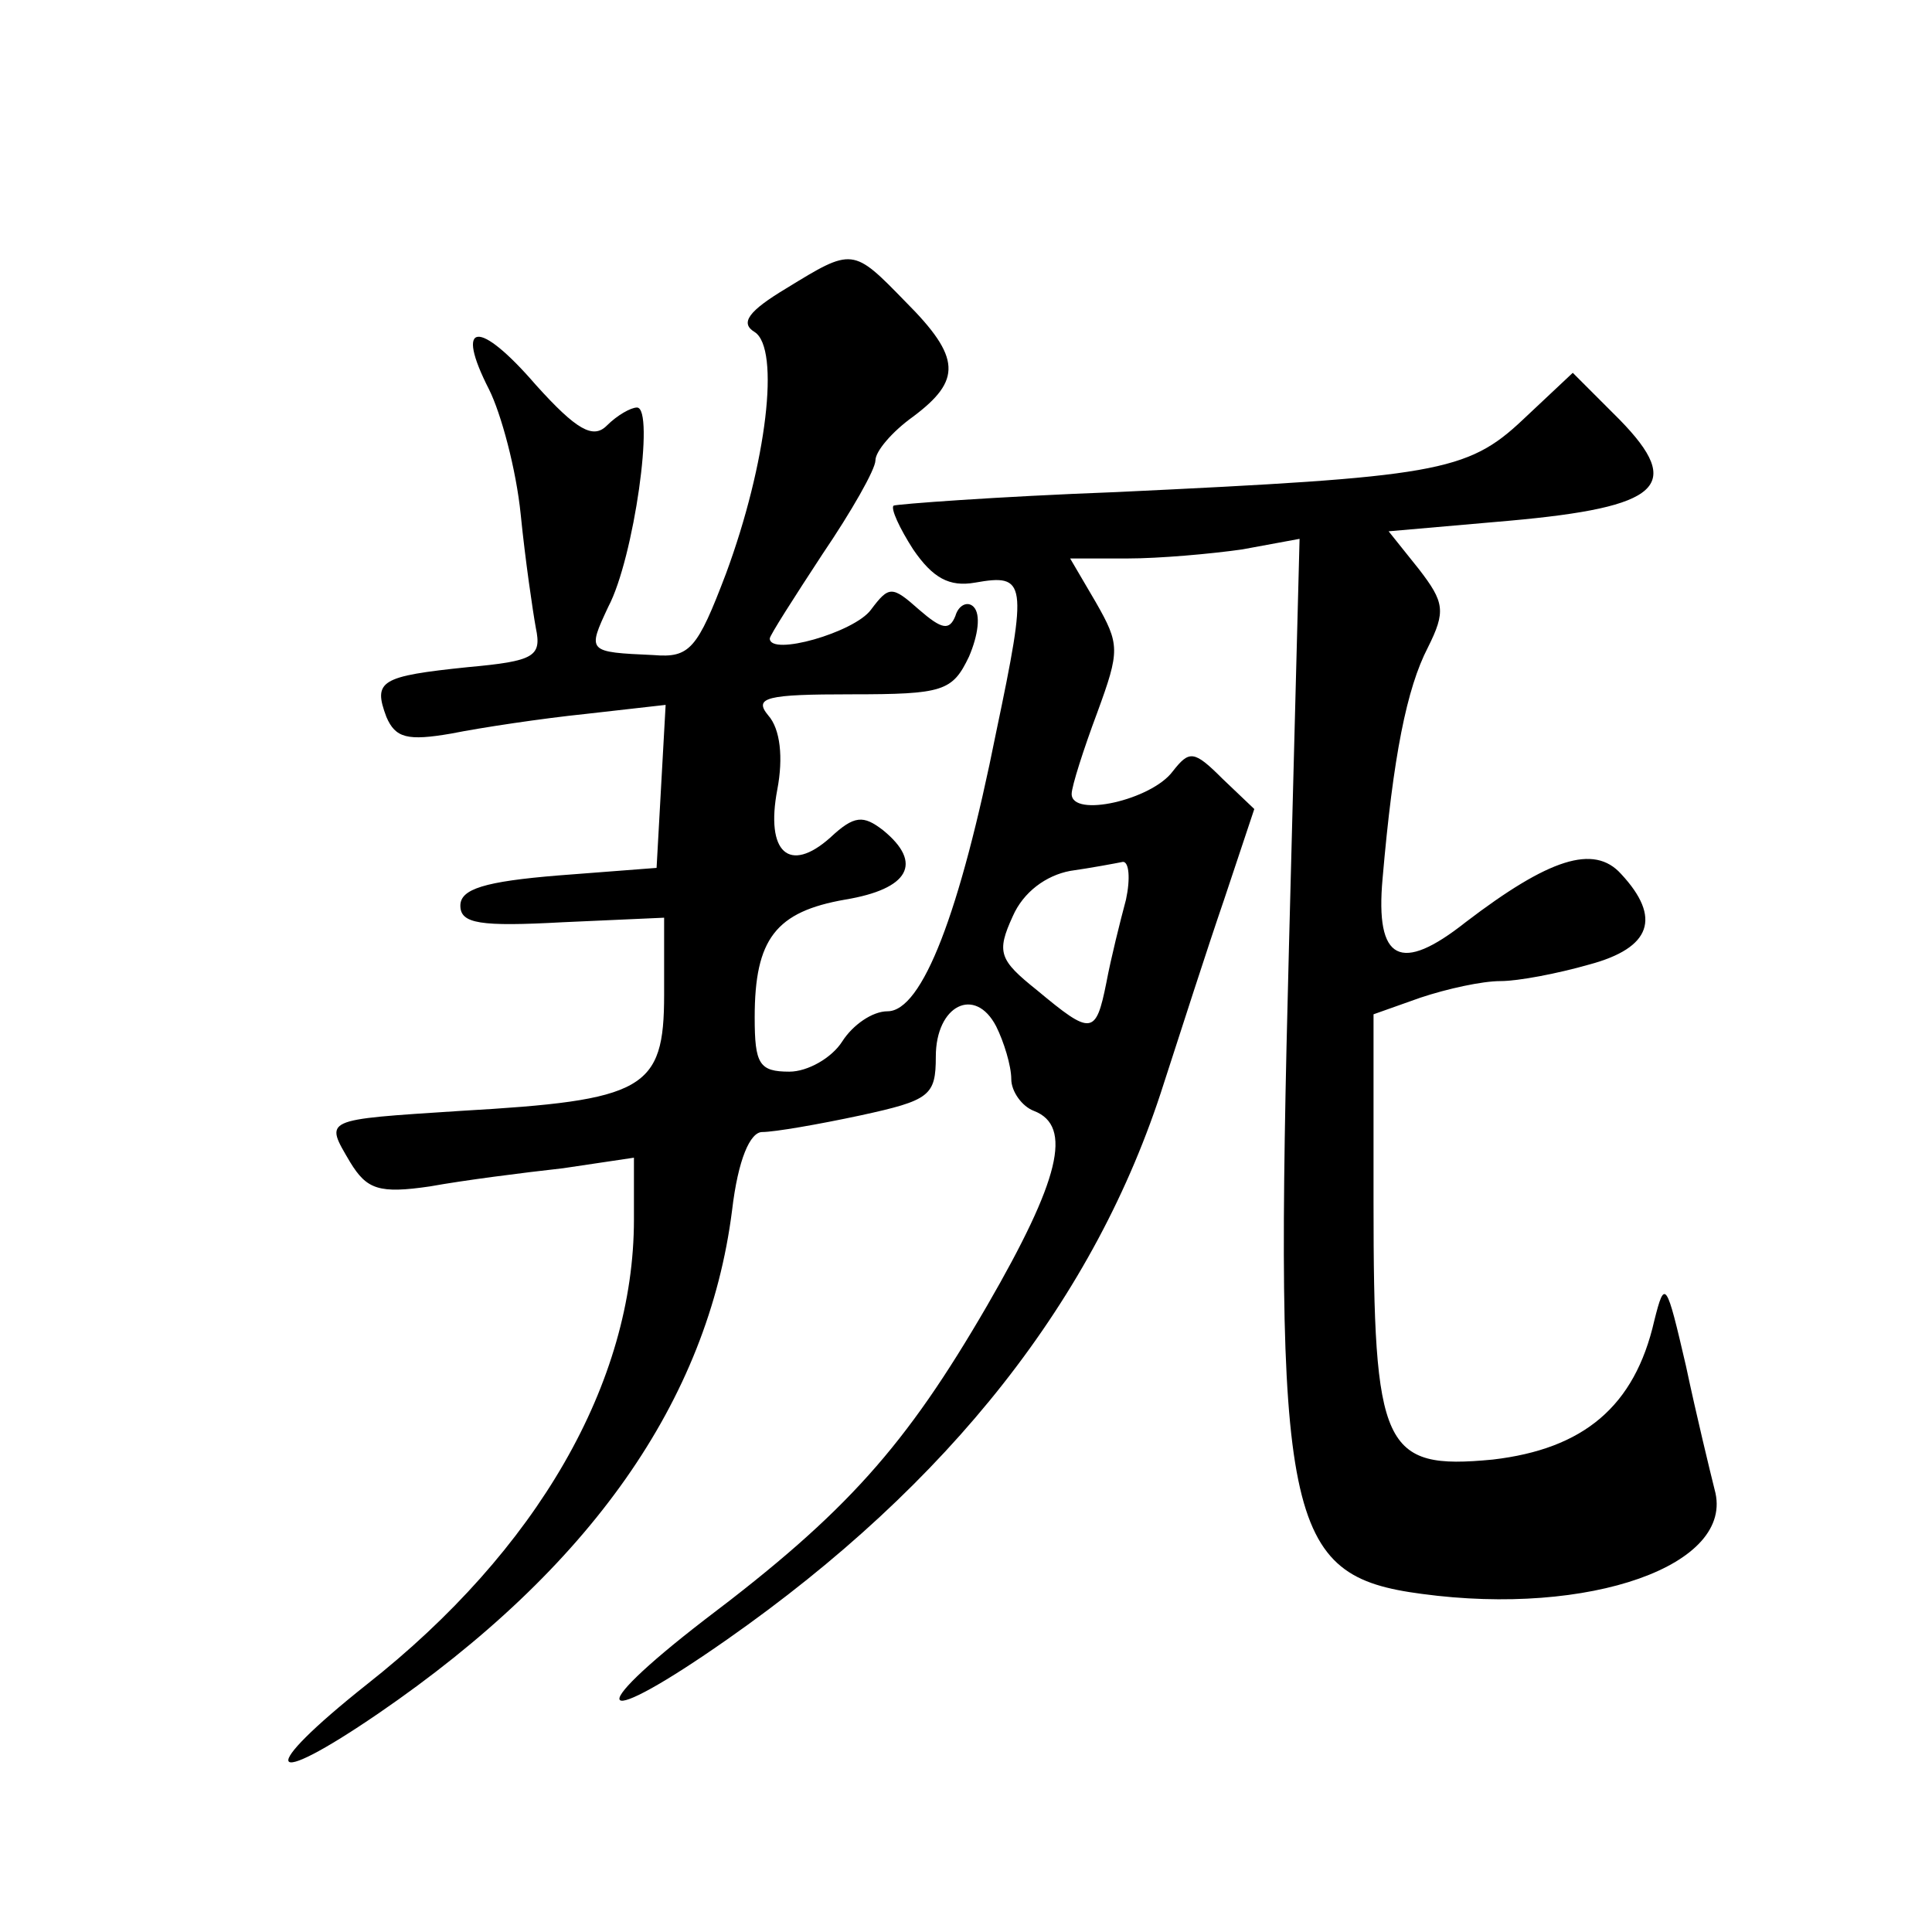 <?xml version="1.0" standalone="no"?>
<!DOCTYPE svg PUBLIC "-//W3C//DTD SVG 20010904//EN"
 "http://www.w3.org/TR/2001/REC-SVG-20010904/DTD/svg10.dtd">
<svg version="1.0" xmlns="http://www.w3.org/2000/svg"
 width="128pt" height="128pt" viewBox="0 0 128 128"
 preserveAspectRatio="xMidYMid meet">
<g transform="translate(0,128) scale(0.1,-0.1)"
fill="#0" stroke="none">
<path d="M521 1089 c-25 -15 -31 -23 -21 -29 17 -11 8 -87 -19 -160 -19 -50 -24
-56 -48 -54 -44 2 -44 2 -30 32 17 32 31 132 19 132 -4 0 -13 -5 -20 -12 -9 -9
-20 -3 -47 27 -38 44 -54 42 -31 -3 8 -16 18 -53 21 -83 3 -30 8 -64 10 -75 4 -19
-1 -22 -45 -26 -58 -6 -63 -9 -54 -33 6 -14 14 -16 43 -11 20 4 60 10 89 13 l53
6 -3 -54 -3 -54 -65 -5 c-49 -4 -65 -9 -65 -20 0 -12 13 -14 68 -11 l67 3 0 -51
c0 -63 -13 -70 -135 -77 -92 -6 -90 -5 -73 -34 11 -18 19 -21 53 -16 22 4 61 9
88 12 l47 7 0 -41 c0 -108 -64 -219 -177 -308 -73 -58 -68 -71 8 -19 140 96 218
207 234 333 4 34 12 52 20 52 8 0 37 5 65 11 46 10 50 13 50 39 0 34 26 47 40 20
5 -10 10 -26 10 -35 0 -8 7 -18 15 -21 26 -10 17 -46 -31 -129 -54 -93 -93 -137
-187 -208 -83 -64 -72 -74 15 -13 147 103 244 226 289 368 11 34 29 90 40 122 l20
60 -21 20 c-19 19 -22 19 -33 5 -14 -19 -67 -31 -67 -15 0 5 8 30 17 54 15 41 15
45 -1 73 l-17 29 38 0 c21 0 55 3 76 6 l38 7 -7 -269 c-10 -384 -3 -418 88 -430
111 -15 208 19 194 69 -3 12 -12 49 -19 82 -13 56 -14 58 -21 30 -13 -57 -47 -85
-107 -92 -73 -7 -79 7 -79 171 l0 124 31 11 c18 6 41 11 53 11 12 0 38 5 59 11
41 11 48 31 21 60 -18 20 -48 10 -103 -32 -43 -34 -60 -26 -55 29 7 81 16 126 30
153 12 24 11 30 -6 52 l-20 25 80 7 c100 9 116 23 73 67 l-31 31 -33 -31 c-37 -35
-58 -38 -269 -48 -80 -3 -146 -8 -148 -9 -2 -2 4 -15 13 -29 13 -19 24 -25 41 -22
34 6 35 1 14 -99 -24 -120 -49 -185 -72 -185 -10 0 -23 -9 -30 -20 -7 -11 -23 -20
-35 -20 -20 0 -23 5 -23 36 0 52 14 70 60 78 42 7 52 24 25 46 -13 10 -19 10 -35
-5 -27 -24 -43 -10 -35 32 4 21 2 40 -6 49 -10 12 -1 14 55 14 61 0 67 2 78 25
6 14 8 28 3 33 -4 4 -10 1 -12 -6 -4 -10 -9 -9 -24 4 -18 16 -20 16 -32 0 -11 -15
-67 -31 -67 -19 0 2 16 27 35 56 19 28 35 56 35 62 0 6 11 19 25 29 32 24 32 39
-5 76 -35 36 -35 36 -79 9z m225 -405 c-4 -15 -10 -39 -13 -55 -7 -35 -10 -35 -46
-5 -25 20 -27 25 -16 49 7 16 22 27 38 30 14 2 30 5 35 6 4 0 5 -11 2 -25z"/>
</g>
</svg>
